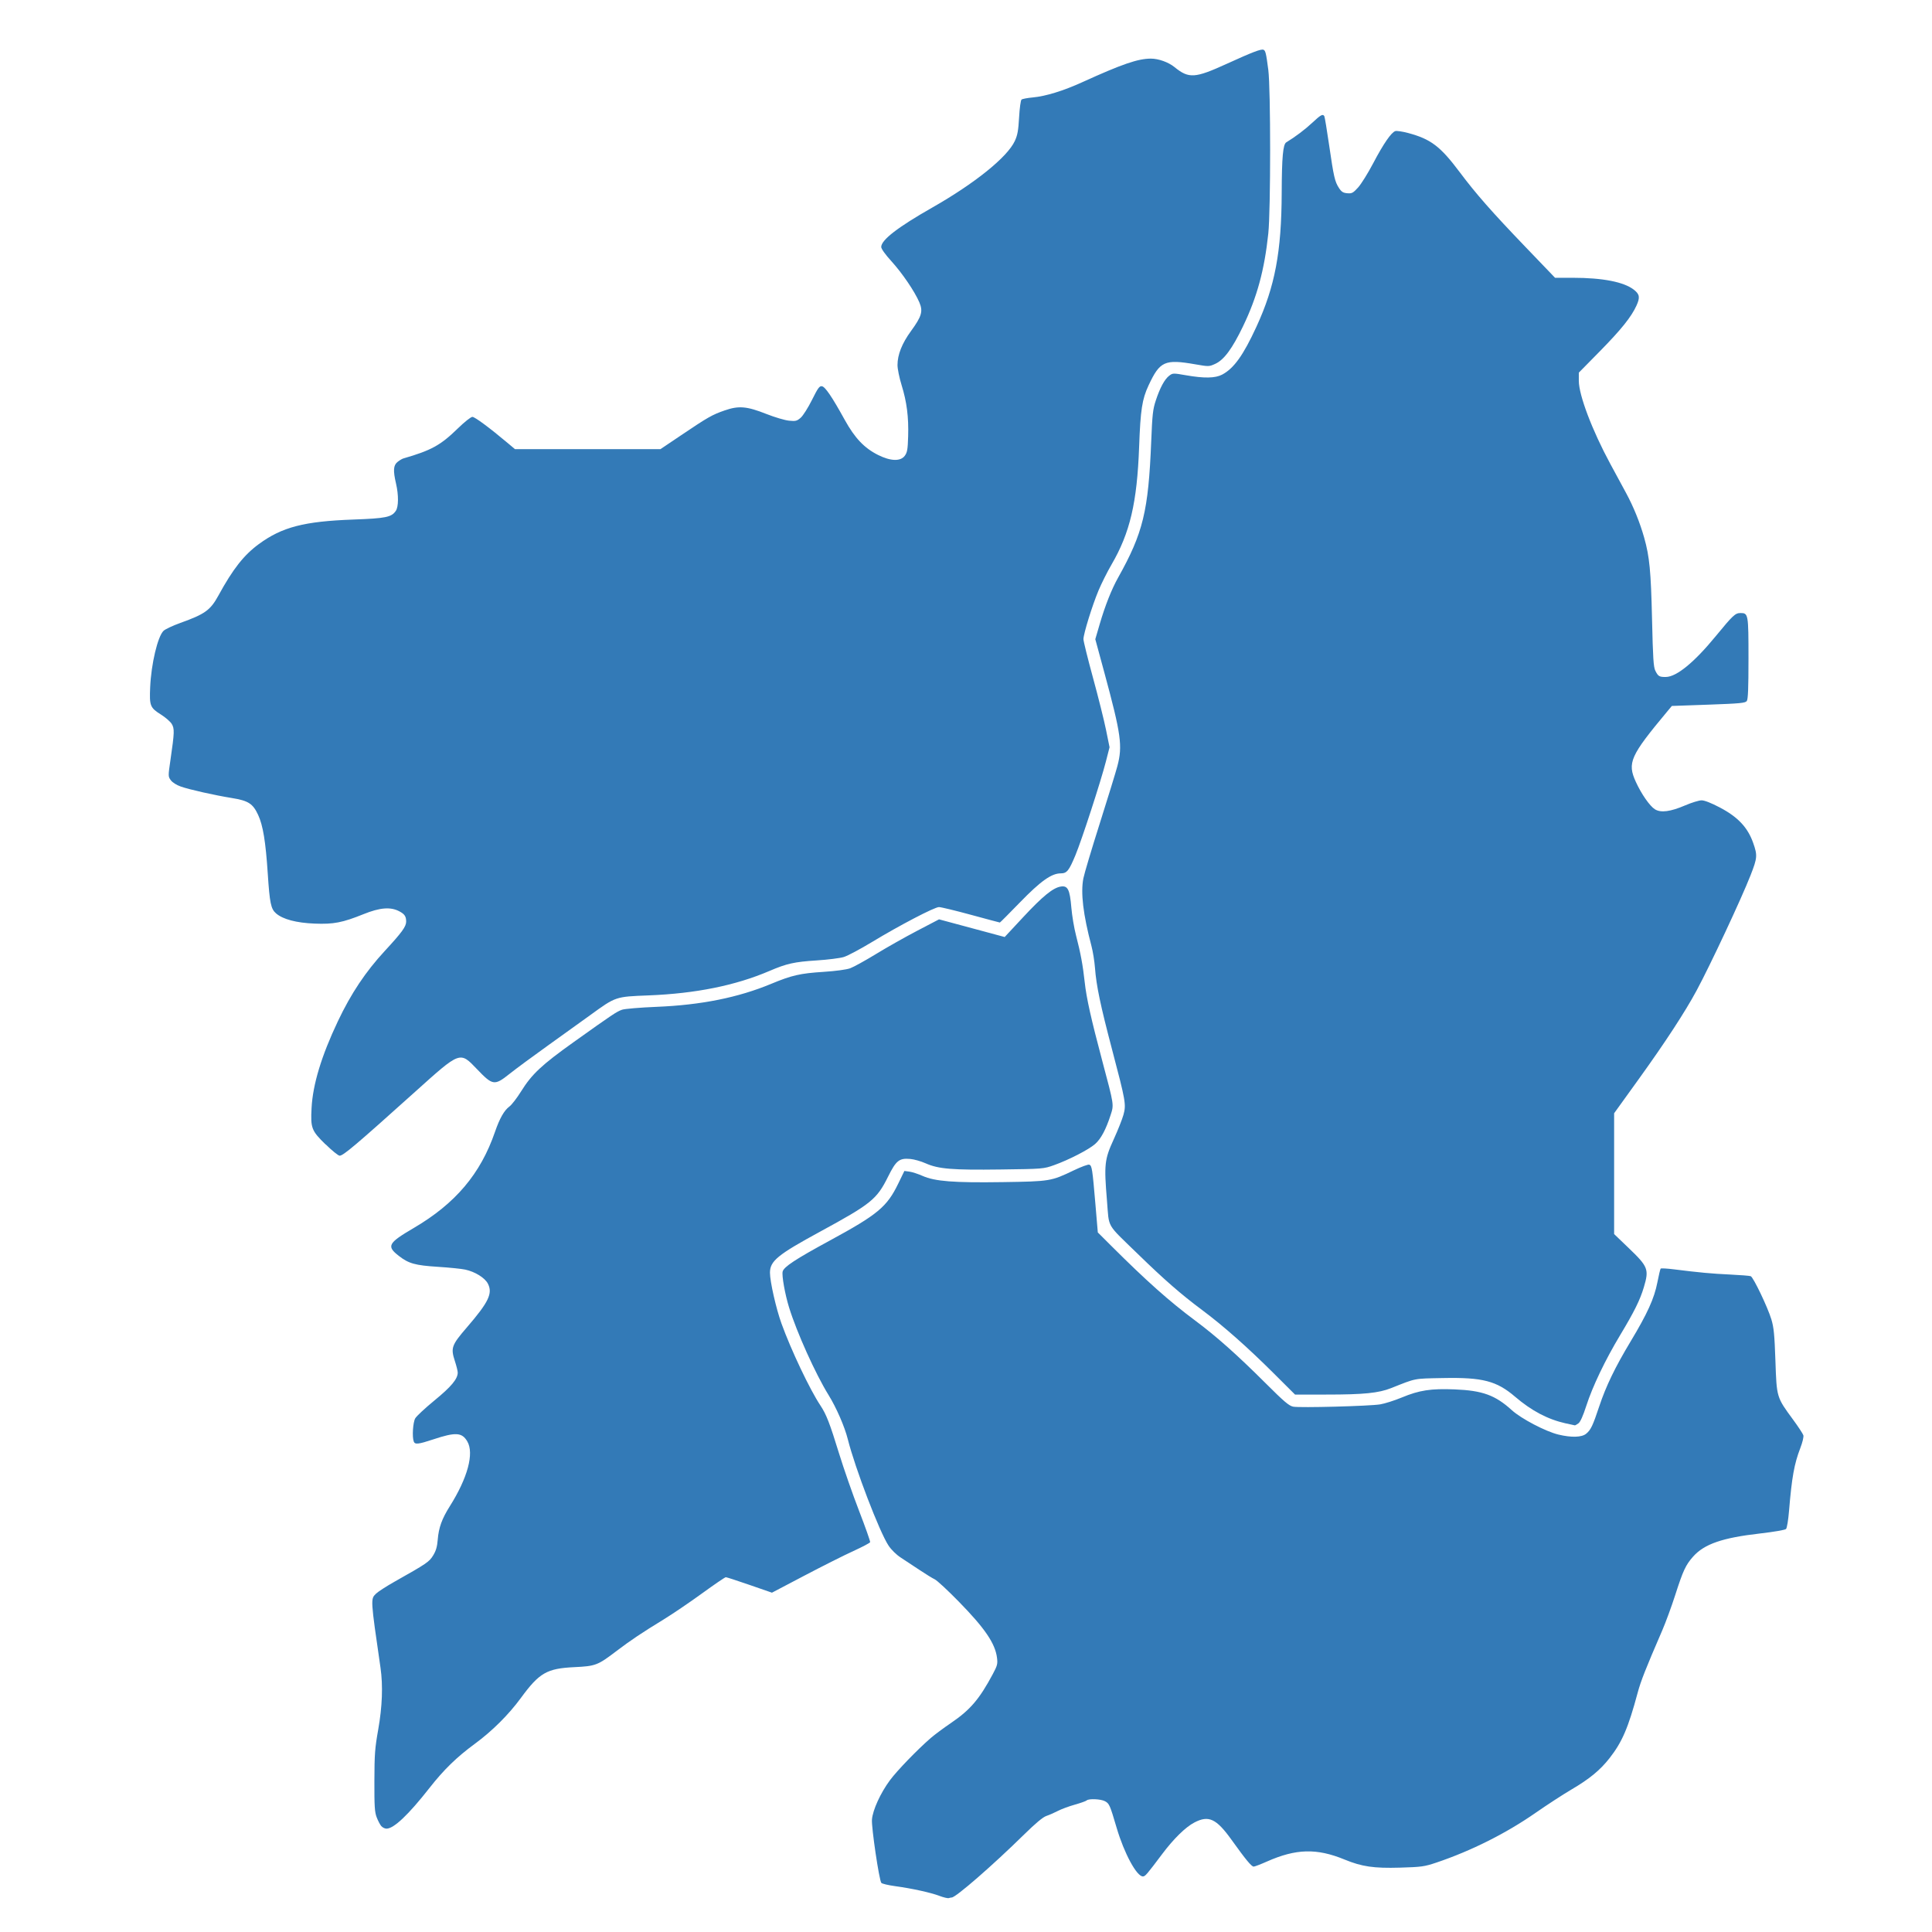 <?xml version="1.0" encoding="UTF-8"?>
<svg width="400" height="400" version="1.1" viewBox="0 0 105.833 105.833" xmlns="http://www.w3.org/2000/svg" xmlns:cc="http://creativecommons.org/ns#" xmlns:dc="http://purl.org/dc/elements/1.1/" xmlns:rdf="http://www.w3.org/1999/02/22-rdf-syntax-ns#">
<g transform="translate(0 -191.17)">
<g transform="translate(-24.98 -3.725)" stroke="#000500">
<path d="m76.447 298.75c-0.497-0.185-1.508-0.407-2.434-0.534-0.378-0.052-0.718-0.132-0.755-0.179-0.12-0.152-0.547-3.042-0.513-3.469 0.042-0.523 0.469-1.457 0.987-2.156 0.387-0.523 1.502-1.676 2.24-2.316 0.2-0.173 0.702-0.546 1.116-0.828 1.044-0.711 1.547-1.302 2.281-2.677 0.244-0.458 0.268-0.552 0.226-0.885-0.1-0.788-0.668-1.621-2.107-3.09-0.593-0.606-1.179-1.149-1.302-1.206-0.123-0.058-0.499-0.289-0.837-0.515-0.337-0.225-0.799-0.53-1.025-0.677-0.245-0.159-0.516-0.425-0.67-0.656-0.495-0.744-1.834-4.241-2.231-5.824-0.172-0.687-0.629-1.738-1.056-2.426-0.71-1.146-1.742-3.433-2.162-4.794-0.223-0.722-0.406-1.745-0.352-1.968 0.062-0.257 0.701-0.677 2.582-1.698 2.633-1.43 3.131-1.845 3.752-3.125l0.334-0.688 0.274 0.036c0.151 0.02 0.475 0.125 0.721 0.234 0.682 0.301 1.707 0.381 4.389 0.341 2.593-0.039 2.657-0.049 3.891-0.642 0.41-0.197 0.796-0.339 0.856-0.314 0.143 0.057 0.17 0.235 0.331 2.132l0.134 1.58 0.738 0.736c1.929 1.924 3.175 3.033 4.591 4.088 1.161 0.864 2.305 1.882 3.856 3.429 1.02 1.018 1.29 1.248 1.52 1.292 0.363 0.07 4.167-0.03 4.76-0.126 0.252-0.041 0.787-0.211 1.19-0.378 0.958-0.398 1.592-0.495 2.888-0.443 1.534 0.062 2.229 0.315 3.139 1.141 0.512 0.465 1.852 1.167 2.549 1.334 0.71 0.171 1.273 0.155 1.516-0.042 0.257-0.209 0.366-0.436 0.722-1.506 0.371-1.114 0.866-2.136 1.721-3.559 0.918-1.526 1.292-2.352 1.462-3.226 0.076-0.393 0.158-0.734 0.181-0.759 0.024-0.025 0.354-6e-3 0.733 0.042 1.401 0.175 2.052 0.236 3.062 0.283 0.568 0.027 1.08 0.068 1.138 0.091 0.145 0.058 0.936 1.713 1.132 2.369 0.134 0.448 0.171 0.831 0.221 2.27 0.069 2.011 0.061 1.985 0.962 3.212 0.287 0.391 0.543 0.779 0.568 0.862 0.027 0.087-0.045 0.386-0.17 0.712-0.329 0.856-0.462 1.596-0.612 3.408-0.043 0.524-0.115 0.963-0.167 1.016-0.051 0.052-0.681 0.16-1.429 0.246-2.058 0.235-3.046 0.576-3.659 1.264-0.408 0.458-0.55 0.763-0.983 2.111-0.201 0.625-0.522 1.499-0.714 1.944-0.915 2.115-1.169 2.759-1.344 3.412-0.516 1.921-0.85 2.696-1.538 3.575-0.517 0.659-1.098 1.138-2.087 1.718-0.454 0.267-1.34 0.843-1.968 1.28-1.614 1.124-3.525 2.082-5.433 2.724-0.653 0.22-0.815 0.242-1.986 0.276-1.44 0.042-2.092-0.053-3.04-0.443-1.528-0.628-2.66-0.599-4.26 0.111-0.341 0.151-0.665 0.275-0.72 0.275-0.12 0-0.434-0.381-1.208-1.46-0.838-1.17-1.257-1.366-2.042-0.955-0.486 0.255-1.129 0.885-1.759 1.723-0.853 1.135-0.935 1.231-1.06 1.231-0.341 1e-5 -1.026-1.268-1.435-2.655-0.372-1.263-0.405-1.338-0.643-1.466-0.231-0.123-0.889-0.151-1.001-0.043-0.039 0.038-0.332 0.142-0.651 0.232-0.319 0.089-0.738 0.244-0.929 0.344-0.192 0.1-0.475 0.223-0.629 0.275-0.188 0.063-0.591 0.4-1.227 1.024-1.705 1.676-3.736 3.443-3.958 3.443-0.034 0-0.106 0.015-0.161 0.033-0.054 0.018-0.283-0.036-0.508-0.12zm-30.58-3.822c-0.067-0.076-0.18-0.293-0.252-0.481-0.111-0.29-0.13-0.594-0.126-1.997 0.004-1.464 0.028-1.788 0.209-2.809 0.223-1.256 0.266-2.416 0.126-3.386-0.55-3.796-0.548-3.765-0.249-4.058 0.112-0.11 0.572-0.408 1.022-0.661 1.77-0.998 1.894-1.082 2.111-1.437 0.156-0.254 0.219-0.473 0.251-0.866 0.053-0.656 0.229-1.142 0.662-1.829 0.978-1.552 1.341-2.9 0.956-3.552-0.292-0.496-0.638-0.516-1.87-0.107-0.808 0.268-0.998 0.289-1.062 0.115-0.096-0.258-0.045-1.048 0.081-1.269 0.069-0.122 0.547-0.566 1.062-0.988 0.914-0.749 1.266-1.172 1.266-1.522 0-0.081-0.07-0.364-0.156-0.627-0.236-0.722-0.182-0.872 0.653-1.841 1.198-1.389 1.43-1.871 1.153-2.404-0.166-0.319-0.703-0.651-1.241-0.767-0.204-0.044-0.874-0.112-1.487-0.151-1.257-0.08-1.611-0.179-2.156-0.605-0.676-0.528-0.585-0.696 0.819-1.519 2.289-1.342 3.663-2.966 4.456-5.269 0.255-0.741 0.504-1.178 0.79-1.389 0.125-0.092 0.413-0.465 0.639-0.828 0.59-0.947 1.125-1.448 2.887-2.705 2.127-1.517 2.34-1.66 2.639-1.767 0.145-0.052 0.984-0.123 1.896-0.16 2.441-0.1 4.47-0.507 6.284-1.262 1.123-0.467 1.58-0.572 2.865-0.654 0.662-0.043 1.25-0.122 1.455-0.196 0.189-0.069 0.825-0.419 1.413-0.779 0.588-0.36 1.606-0.935 2.263-1.278l1.194-0.624 1.798 0.484 1.798 0.484 1.001-1.075c1.075-1.155 1.64-1.617 2.065-1.688 0.39-0.066 0.501 0.152 0.585 1.15 0.037 0.44 0.152 1.125 0.256 1.523 0.249 0.955 0.376 1.638 0.476 2.559 0.095 0.879 0.348 2.009 0.969 4.343 0.646 2.427 0.637 2.365 0.447 2.95-0.256 0.788-0.528 1.296-0.842 1.574-0.347 0.308-1.44 0.871-2.253 1.161-0.575 0.205-0.609 0.208-2.937 0.238-2.646 0.035-3.399-0.027-4.095-0.337-0.255-0.114-0.635-0.222-0.845-0.24-0.606-0.053-0.775 0.082-1.219 0.977-0.612 1.233-0.924 1.485-3.715 3.003-2.333 1.268-2.75 1.61-2.751 2.252-5.62e-4 0.482 0.338 1.975 0.632 2.786 0.529 1.461 1.552 3.615 2.13 4.484 0.326 0.49 0.512 0.97 1.025 2.637 0.254 0.825 0.746 2.237 1.094 3.137 0.348 0.9 0.62 1.672 0.606 1.716-0.014 0.044-0.427 0.262-0.917 0.485-0.49 0.223-1.694 0.828-2.676 1.344l-1.785 0.938-1.224-0.424c-0.673-0.233-1.26-0.424-1.304-0.424-0.044 0-0.631 0.4-1.304 0.889-0.673 0.489-1.625 1.134-2.115 1.434-1.178 0.72-1.8 1.137-2.565 1.718-1.034 0.787-1.147 0.83-2.308 0.886-1.514 0.073-1.92 0.307-2.933 1.688-0.676 0.922-1.571 1.812-2.529 2.516-0.983 0.721-1.696 1.416-2.472 2.406-1.162 1.482-1.96 2.237-2.363 2.237-0.088 0-0.214-0.062-0.281-0.138zm64.883-22.061c-0.99-0.223-1.87-0.687-2.78-1.465-1.01-0.863-1.778-1.062-3.94-1.019-1.636 0.032-1.446-4e-3 -2.845 0.551-0.687 0.272-1.496 0.354-3.533 0.354l-1.731 5.9e-4 -1.168-1.164c-1.436-1.431-2.756-2.598-3.924-3.469-1.157-0.863-2.072-1.66-3.508-3.058-1.776-1.728-1.574-1.38-1.703-2.939-0.164-1.979-0.135-2.247 0.368-3.348 0.229-0.501 0.47-1.109 0.536-1.35 0.154-0.563 0.124-0.732-0.626-3.582-0.639-2.425-0.861-3.49-0.935-4.473-0.027-0.354-0.113-0.891-0.193-1.193-0.456-1.728-0.597-2.909-0.442-3.704 0.05-0.254 0.452-1.604 0.896-3.001 0.443-1.397 0.877-2.81 0.965-3.14 0.295-1.109 0.208-1.737-0.715-5.141l-0.493-1.817 0.245-0.838c0.292-0.998 0.648-1.899 1.002-2.53 1.372-2.452 1.662-3.642 1.816-7.464 0.06-1.479 0.091-1.762 0.25-2.242 0.231-0.7 0.483-1.167 0.735-1.359 0.192-0.147 0.218-0.148 0.916-0.026 1.001 0.175 1.606 0.164 1.983-0.034 0.644-0.34 1.16-1.06 1.879-2.622 1.017-2.207 1.373-4.094 1.385-7.338 0.007-1.954 0.071-2.655 0.25-2.764 0.493-0.299 1.034-0.707 1.429-1.078 0.458-0.429 0.574-0.493 0.655-0.357 0.024 0.04 0.142 0.752 0.263 1.583 0.256 1.757 0.312 2.001 0.541 2.354 0.136 0.209 0.227 0.267 0.454 0.286 0.253 0.022 0.318-0.013 0.592-0.314 0.169-0.186 0.542-0.785 0.828-1.329 0.558-1.062 0.988-1.688 1.21-1.761 0.076-0.025 0.387 0.021 0.691 0.101 1.25 0.332 1.774 0.728 2.835 2.144 0.887 1.185 1.766 2.185 3.583 4.078l1.643 1.712h0.969c1.642 0 2.807 0.228 3.353 0.657 0.312 0.245 0.34 0.419 0.142 0.858-0.283 0.627-0.841 1.322-2.025 2.526l-1.137 1.155v0.449c0 0.782 0.729 2.706 1.72 4.54 0.255 0.471 0.642 1.186 0.86 1.588 0.416 0.768 0.764 1.625 1 2.462 0.295 1.047 0.37 1.831 0.431 4.467 0.049 2.147 0.08 2.622 0.18 2.823 0.154 0.309 0.22 0.347 0.579 0.342 0.585-8e-3 1.549-0.796 2.723-2.226 0.954-1.162 1.077-1.276 1.365-1.276 0.426 0 0.436 0.059 0.436 2.488 0 1.642-0.024 2.235-0.093 2.331-0.08 0.111-0.364 0.138-2.099 0.2l-2.006 0.071-0.247 0.296c-2.036 2.441-2.204 2.816-1.726 3.862 0.306 0.67 0.769 1.334 1.049 1.505 0.324 0.198 0.845 0.13 1.654-0.217 0.354-0.152 0.76-0.276 0.9-0.276 0.161 0 0.533 0.146 1.003 0.394 0.989 0.522 1.524 1.091 1.823 1.941 0.239 0.679 0.228 0.815-0.141 1.761-0.502 1.285-2.215 4.944-2.964 6.331-0.635 1.177-1.716 2.831-3.144 4.814l-1.369 1.901v6.617l0.784 0.752c1.083 1.038 1.137 1.177 0.843 2.164-0.207 0.695-0.523 1.333-1.297 2.62-0.818 1.36-1.513 2.812-1.856 3.877-0.178 0.551-0.325 0.88-0.43 0.956-0.087 0.063-0.177 0.113-0.198 0.109-0.022-3e-3 -0.243-0.052-0.493-0.108zm-67.935-15.28c-0.774-0.758-0.825-0.89-0.768-1.991 0.067-1.295 0.542-2.863 1.443-4.761 0.72-1.518 1.514-2.707 2.565-3.845 0.942-1.02 1.173-1.337 1.174-1.609 5.62e-4 -0.287-0.083-0.412-0.378-0.567-0.476-0.251-1.059-0.205-1.951 0.155-1.159 0.468-1.647 0.562-2.689 0.52-1-0.04-1.737-0.236-2.11-0.56-0.282-0.245-0.347-0.559-0.454-2.189-0.115-1.749-0.26-2.631-0.528-3.208-0.286-0.615-0.535-0.776-1.427-0.92-0.964-0.156-2.335-0.464-2.807-0.63-0.239-0.084-0.459-0.224-0.549-0.348-0.149-0.207-0.149-0.214-0.013-1.148 0.214-1.472 0.221-1.677 0.064-1.936-0.076-0.125-0.337-0.352-0.58-0.506-0.608-0.384-0.645-0.478-0.601-1.499 0.056-1.283 0.412-2.786 0.733-3.095 0.093-0.089 0.508-0.284 0.923-0.433 1.347-0.483 1.643-0.696 2.083-1.5 0.797-1.458 1.394-2.217 2.215-2.819 1.271-0.932 2.475-1.245 5.171-1.343 1.786-0.065 2.096-0.128 2.332-0.477 0.152-0.225 0.157-0.866 0.011-1.492-0.166-0.714-0.147-1 0.079-1.184 0.106-0.086 0.248-0.172 0.316-0.192 1.545-0.448 2.037-0.718 2.988-1.644 0.365-0.356 0.717-0.635 0.8-0.635 0.135 0 0.946 0.601 1.937 1.435l0.397 0.334h7.966l1.122-0.755c1.491-1.004 1.706-1.127 2.394-1.366 0.775-0.27 1.212-0.233 2.297 0.196 0.45 0.178 1.003 0.341 1.229 0.364 0.367 0.037 0.436 0.019 0.644-0.162 0.128-0.112 0.405-0.55 0.617-0.976 0.321-0.647 0.409-0.769 0.541-0.749 0.181 0.027 0.548 0.567 1.252 1.841 0.554 1.003 1.073 1.548 1.832 1.927 0.685 0.342 1.228 0.357 1.459 0.04 0.134-0.184 0.162-0.345 0.183-1.063 0.032-1.061-0.074-1.887-0.36-2.81-0.123-0.397-0.223-0.889-0.223-1.093 0-0.568 0.244-1.185 0.738-1.863 0.589-0.808 0.669-1.083 0.459-1.573-0.255-0.598-0.936-1.599-1.534-2.257-0.334-0.367-0.555-0.677-0.555-0.776 0-0.384 0.906-1.084 2.788-2.155 2.337-1.329 4.118-2.764 4.529-3.649 0.15-0.322 0.194-0.569 0.236-1.301 0.029-0.509 0.087-0.933 0.134-0.971 0.046-0.037 0.321-0.089 0.612-0.116 0.71-0.065 1.669-0.36 2.705-0.831 2.194-0.998 3.057-1.295 3.771-1.296 0.41-5.8e-4 0.96 0.196 1.285 0.46 0.792 0.643 1.117 0.623 2.862-0.173 1.408-0.642 1.885-0.825 2.017-0.773 0.111 0.044 0.146 0.189 0.265 1.101 0.134 1.029 0.134 7.702 5.9e-5 8.965-0.212 2.004-0.614 3.481-1.383 5.079-0.591 1.229-1.042 1.84-1.519 2.059-0.34 0.156-0.361 0.156-1.09 0.029-1.684-0.293-1.946-0.175-2.566 1.151-0.356 0.762-0.444 1.334-0.518 3.363-0.112 3.068-0.5 4.719-1.516 6.461-0.228 0.391-0.547 1.028-0.709 1.415-0.345 0.826-0.825 2.375-0.825 2.665 0 0.111 0.235 1.061 0.522 2.111 0.287 1.05 0.609 2.336 0.715 2.859l0.193 0.951-0.2 0.78c-0.284 1.106-1.326 4.309-1.671 5.137-0.355 0.852-0.468 0.991-0.804 0.991-0.507 0-1.102 0.424-2.237 1.593-0.587 0.605-1.081 1.1-1.097 1.1-0.017 0-0.729-0.19-1.584-0.423-0.854-0.233-1.643-0.423-1.751-0.423-0.245 0-2.15 0.994-3.683 1.922-0.634 0.384-1.323 0.75-1.531 0.813-0.208 0.064-0.877 0.148-1.487 0.187-1.224 0.079-1.639 0.171-2.586 0.577-1.861 0.797-4.037 1.237-6.625 1.339-1.819 0.071-1.787 0.06-3.197 1.084-0.45 0.326-1.487 1.072-2.305 1.656-0.818 0.584-1.767 1.286-2.11 1.558-0.826 0.657-0.92 0.644-1.781-0.256-0.946-0.987-0.896-1.005-3.397 1.243-3.23 2.903-3.929 3.496-4.129 3.496-0.074 0-0.419-0.279-0.766-0.62z" fill="#337ab7" stroke="none"/>
</g>
</g>
</svg>
